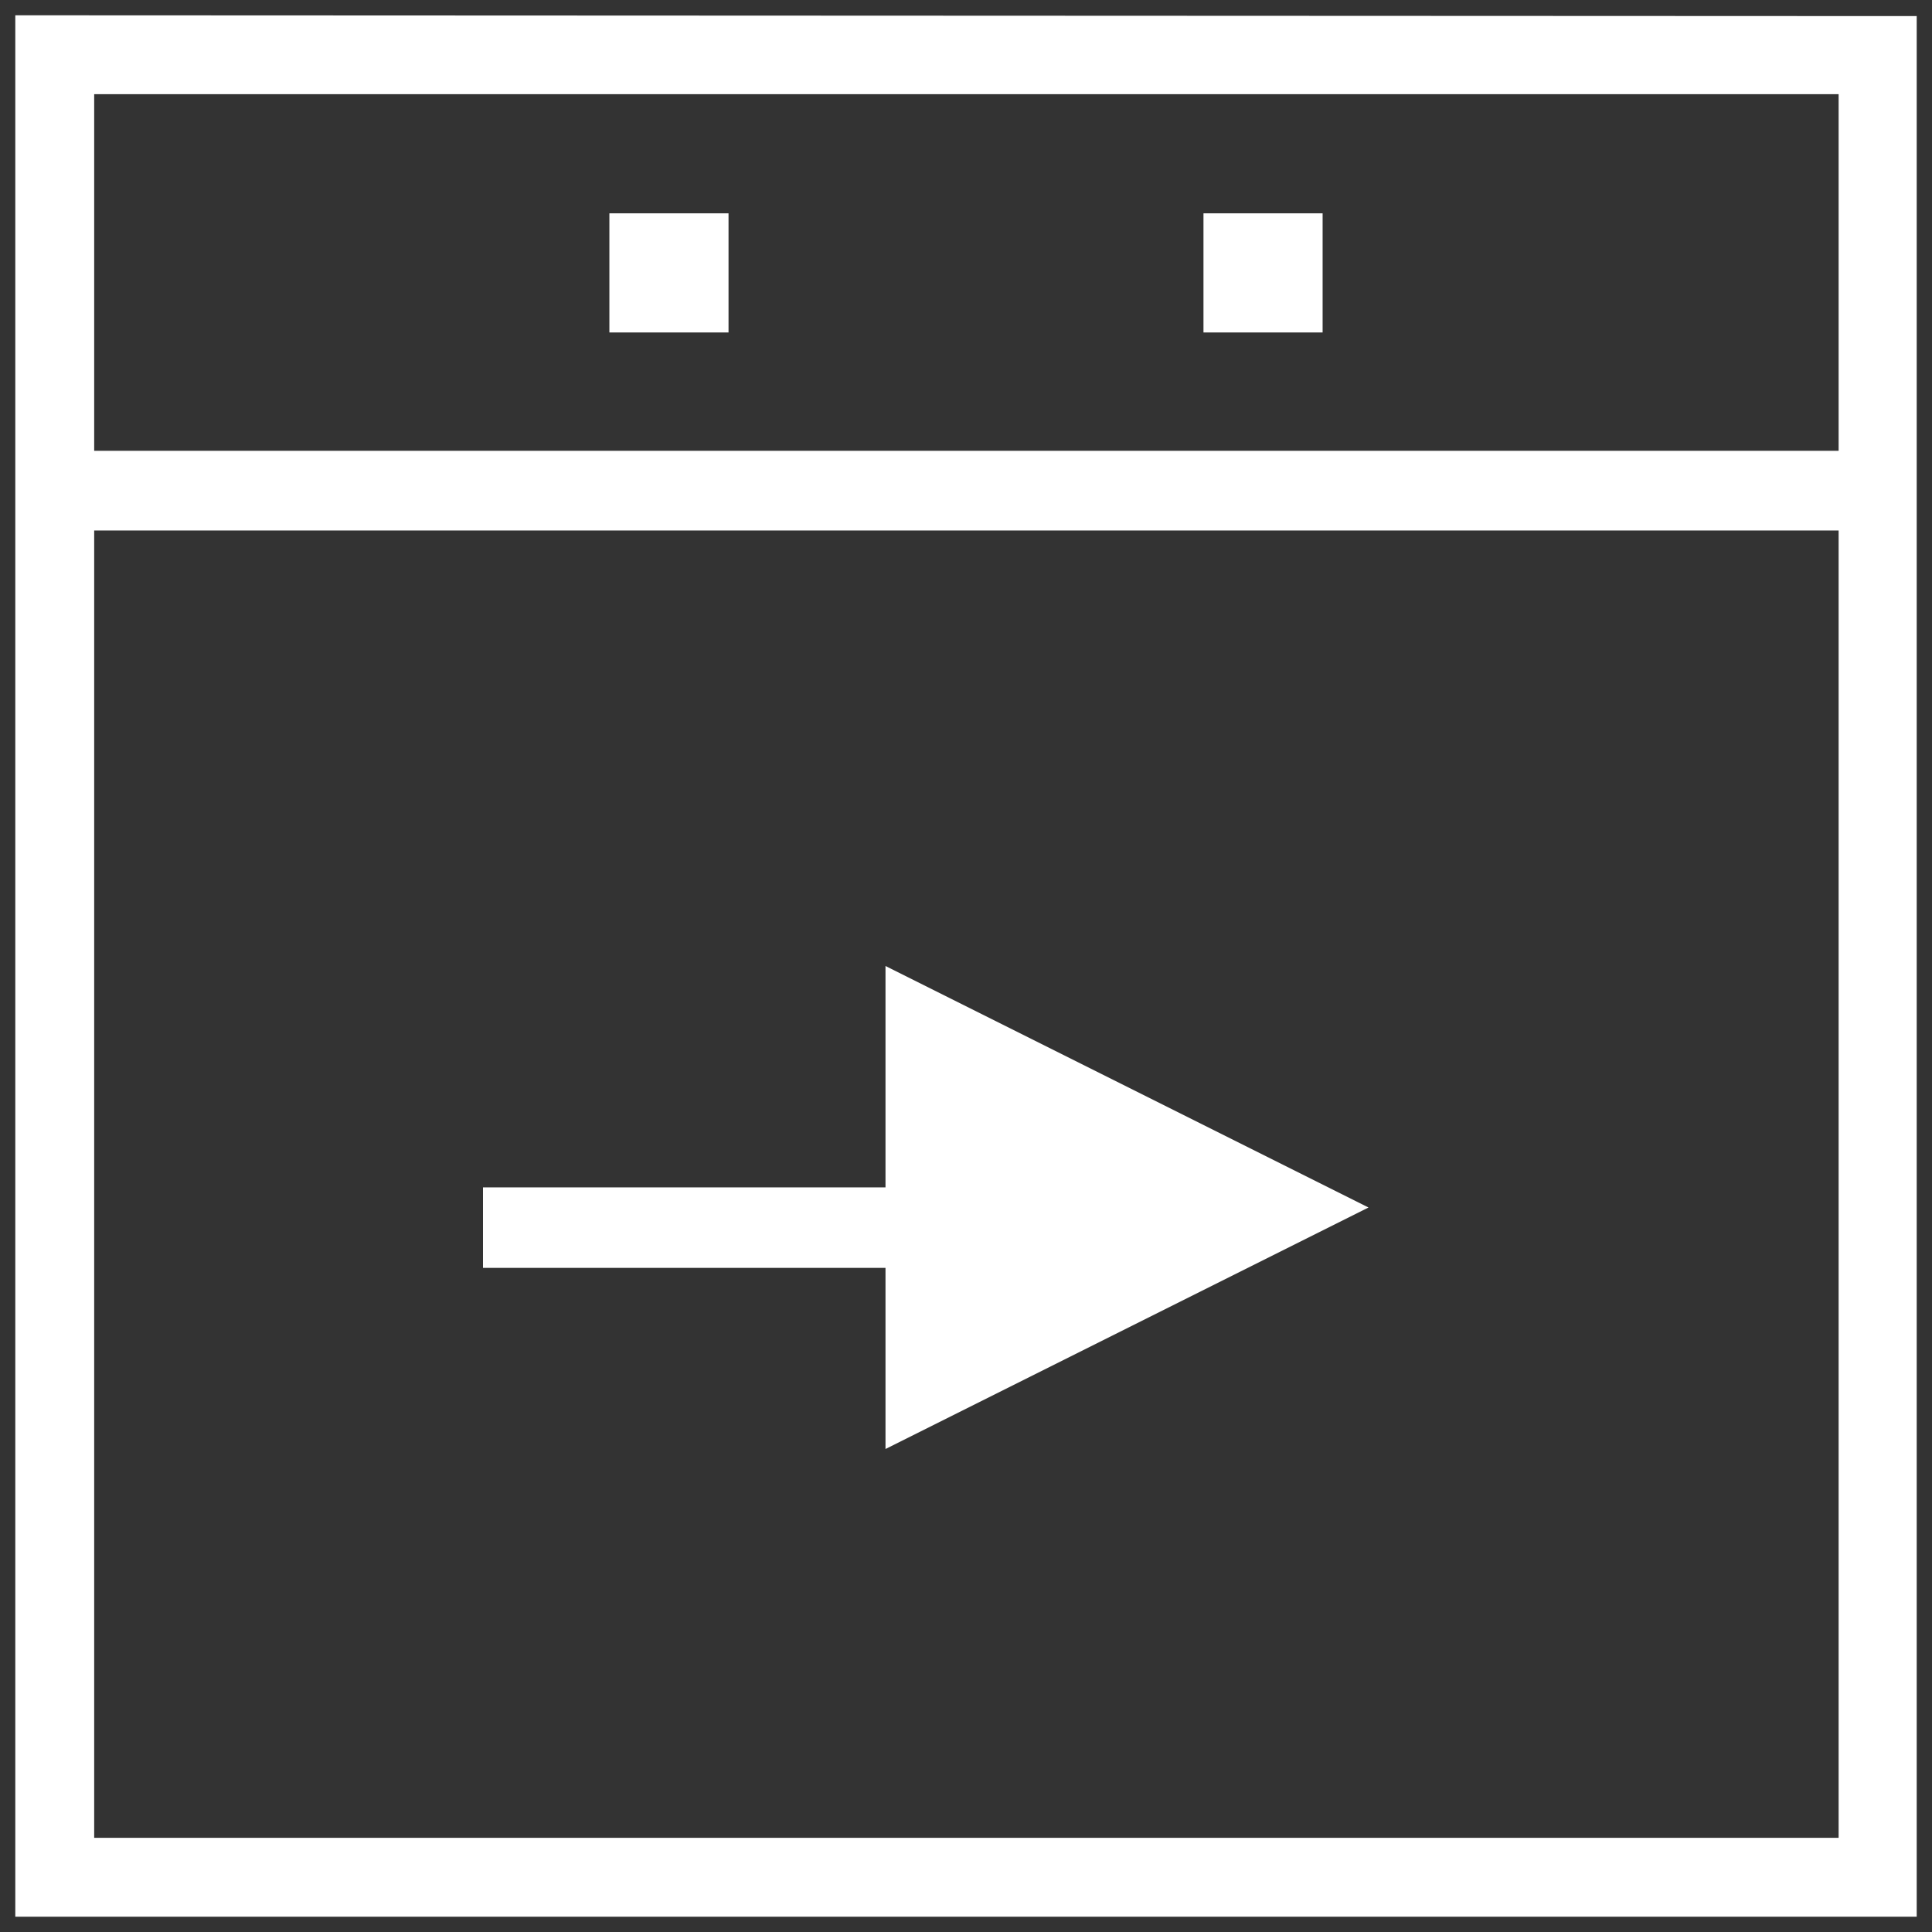 <svg xmlns="http://www.w3.org/2000/svg" xmlns:xlink="http://www.w3.org/1999/xlink" width="24" height="24" viewBox="0 0 24 24"><rect x="0" y="0" width="24" height="24" fill="#333333" stroke="none"/><defs><path id="4lr7a" d="M419.17 486.83v-16.24h21.67v16.24zm21.67-21.66v4.43h-21.67v-4.43zm-22.65-.98v23.62h23.62V464.2z"/><path id="4lr7b" d="M425.57 466.65h1.48v1.48h-1.48z"/><path id="4lr7c" d="M432.95 466.65h1.48v1.48h-1.48z"/><path id="4lr7d" d="M424.5 479.25h6"/><path id="4lr7e" d="M435 479l-6 3v-6z"/></defs><g><g transform="translate(-418 -464)"><g><use fill="#fff" xlink:href="#4lr7a"/></g><g><use fill="#fff" xlink:href="#4lr7b"/></g><g><use fill="#fff" xlink:href="#4lr7c"/></g><g><g><use fill="#fff" fill-opacity="0" stroke="#fff" stroke-linecap="square" stroke-miterlimit="50" xlink:href="#4lr7d"/></g><g><use fill="#fff" xlink:href="#4lr7e"/></g></g></g></g></svg>